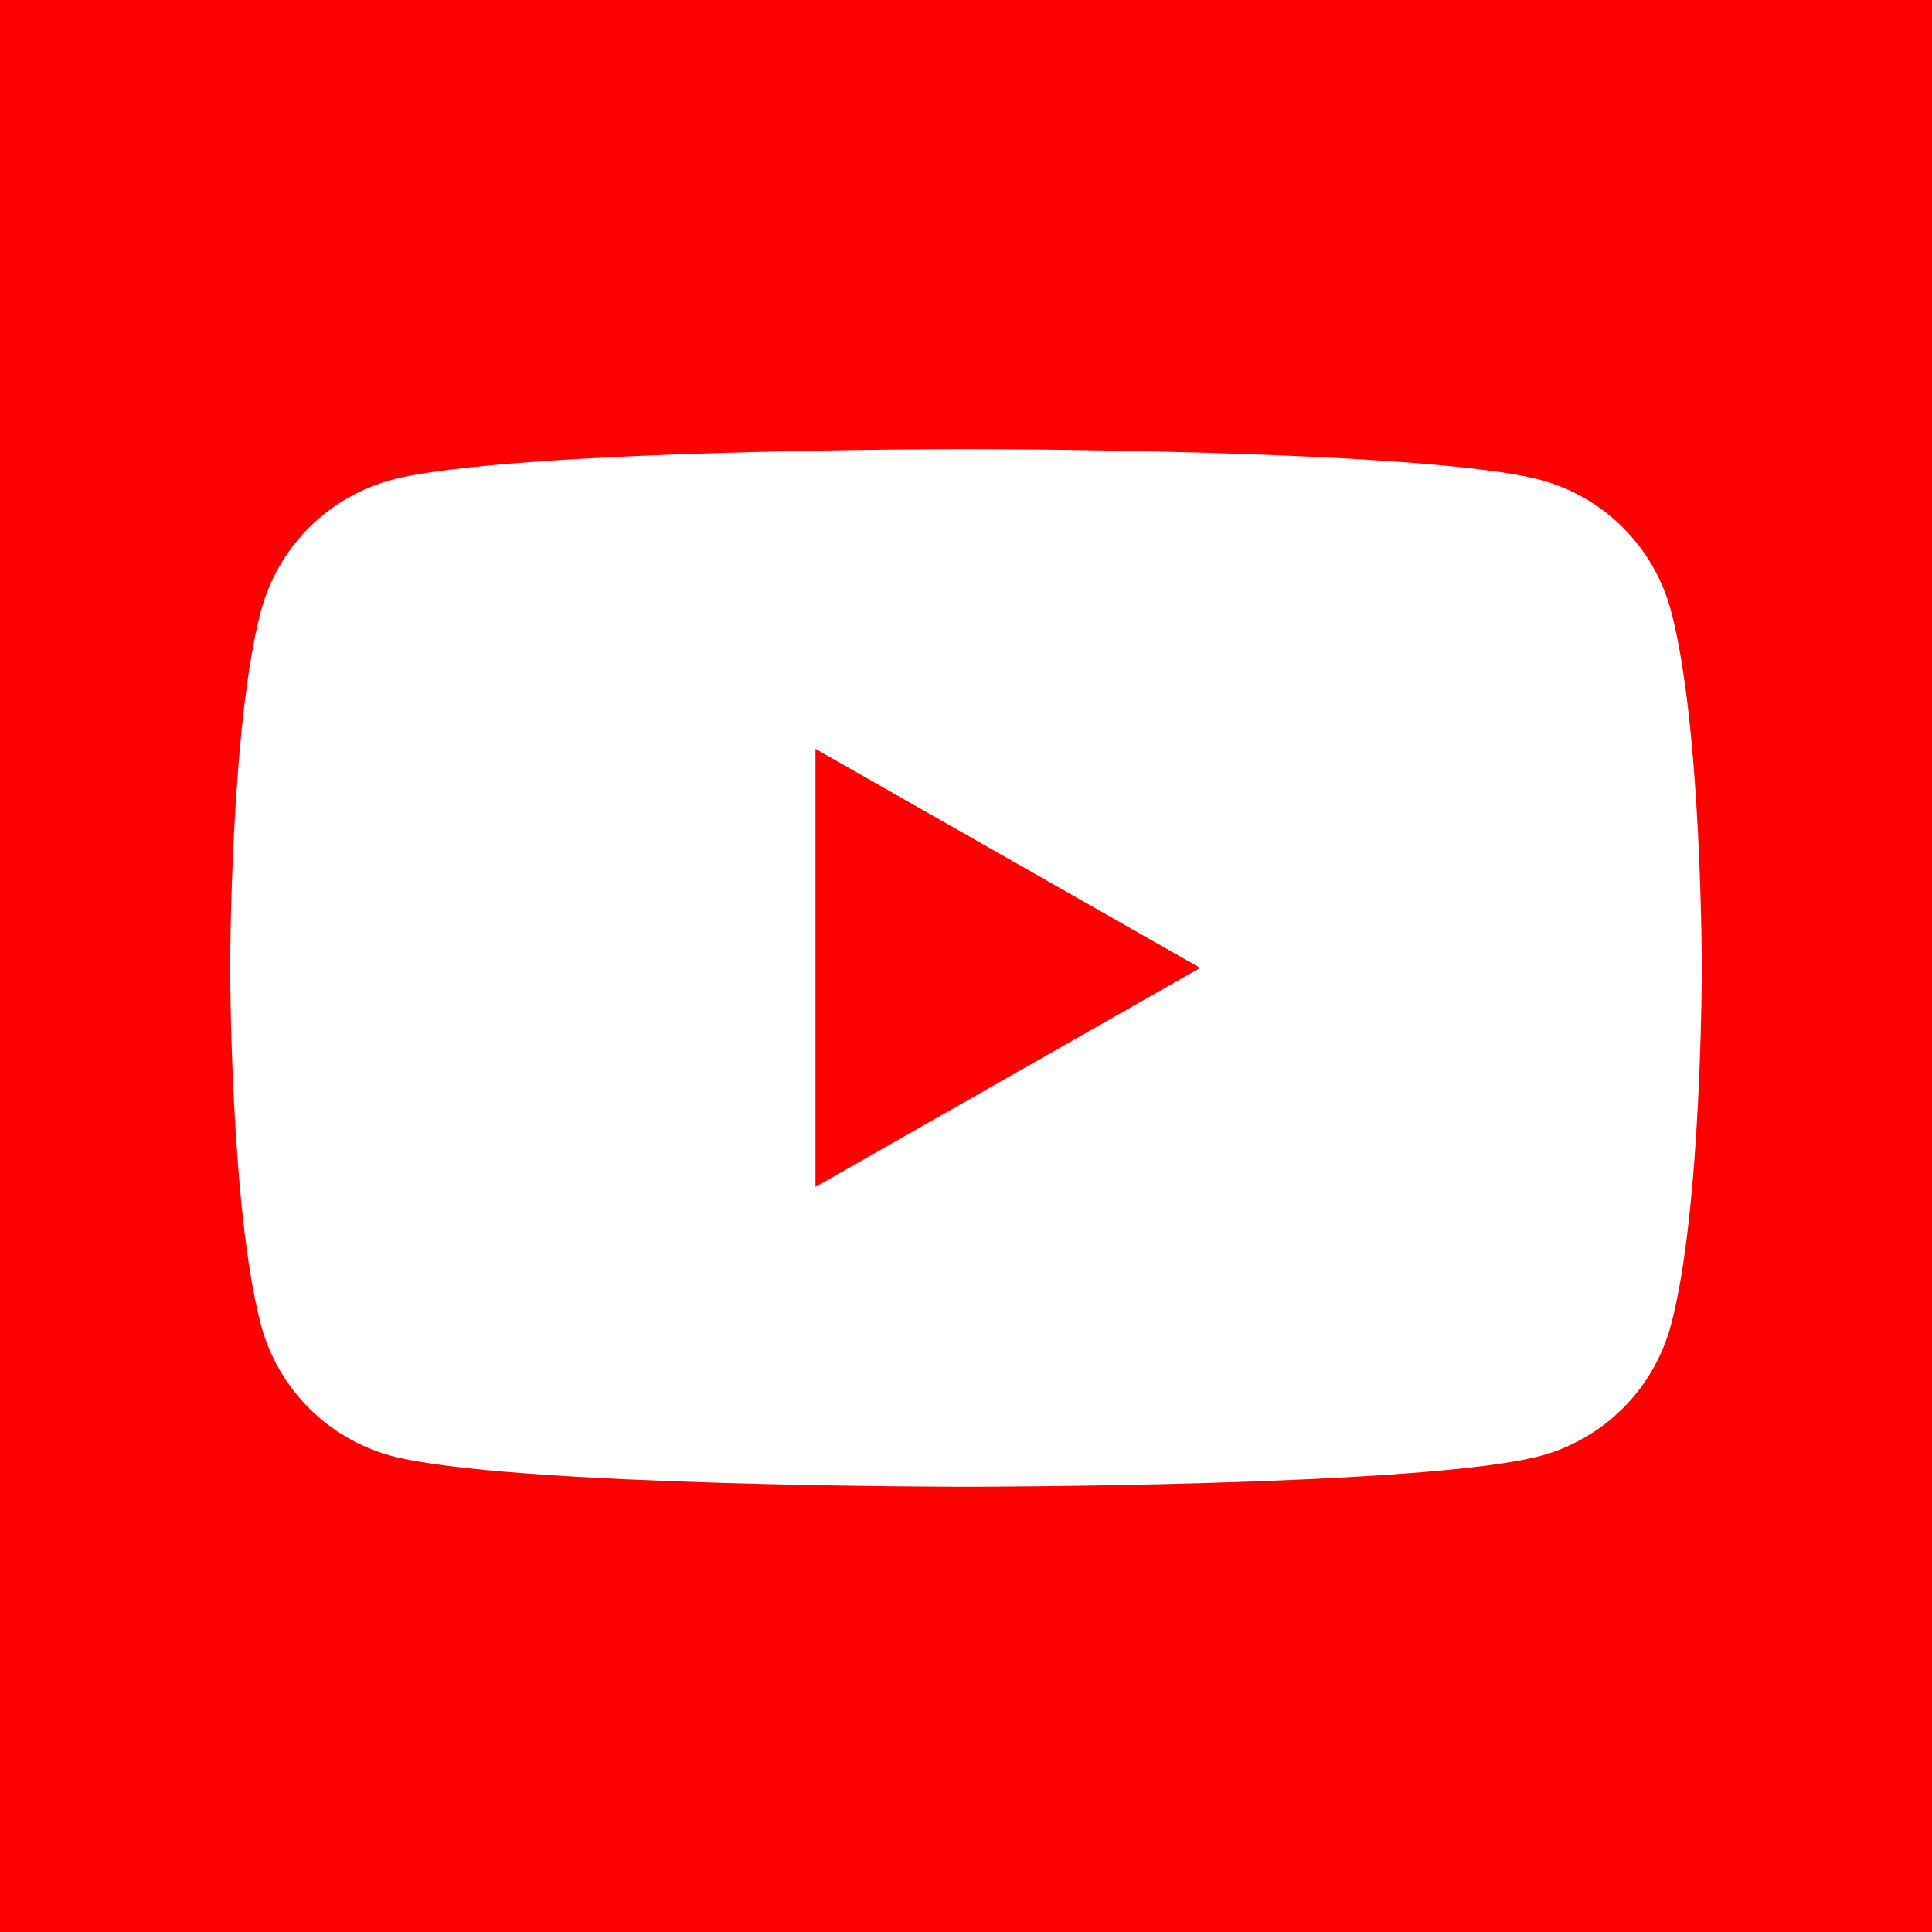 <?xml version="1.0" encoding="UTF-8"?> <svg xmlns="http://www.w3.org/2000/svg" width="512" height="512" viewBox="0 0 512 512" fill="none"><rect width="512" height="512" fill="#FF0000"></rect><g clip-path="url(#clip0_8314_12608)"><path d="M442.845 161.935C440.641 153.632 436.295 146.053 430.244 139.958C424.193 133.863 416.649 129.466 408.366 127.206C377.875 119 256 119 256 119C256 119 134.125 119 103.634 127.206C95.351 129.466 87.807 133.863 81.756 139.958C75.705 146.053 71.359 153.632 69.154 161.935C61 192.585 61 256.5 61 256.5C61 256.5 61 320.415 69.154 351.065C71.359 359.368 75.705 366.947 81.756 373.042C87.807 379.137 95.351 383.534 103.634 385.794C134.125 394 256 394 256 394C256 394 377.875 394 408.366 385.794C416.649 383.534 424.193 379.137 430.244 373.042C436.295 366.947 440.641 359.368 442.845 351.065C451 320.415 451 256.5 451 256.5C451 256.5 451 192.585 442.845 161.935Z" fill="white"></path><path d="M216.113 314.538L318.045 256.499L216.113 198.461V314.538Z" fill="#FF0000"></path></g><defs><clipPath id="clip0_8314_12608"><rect width="390" height="275" fill="white" transform="translate(61 119)"></rect></clipPath></defs></svg> 